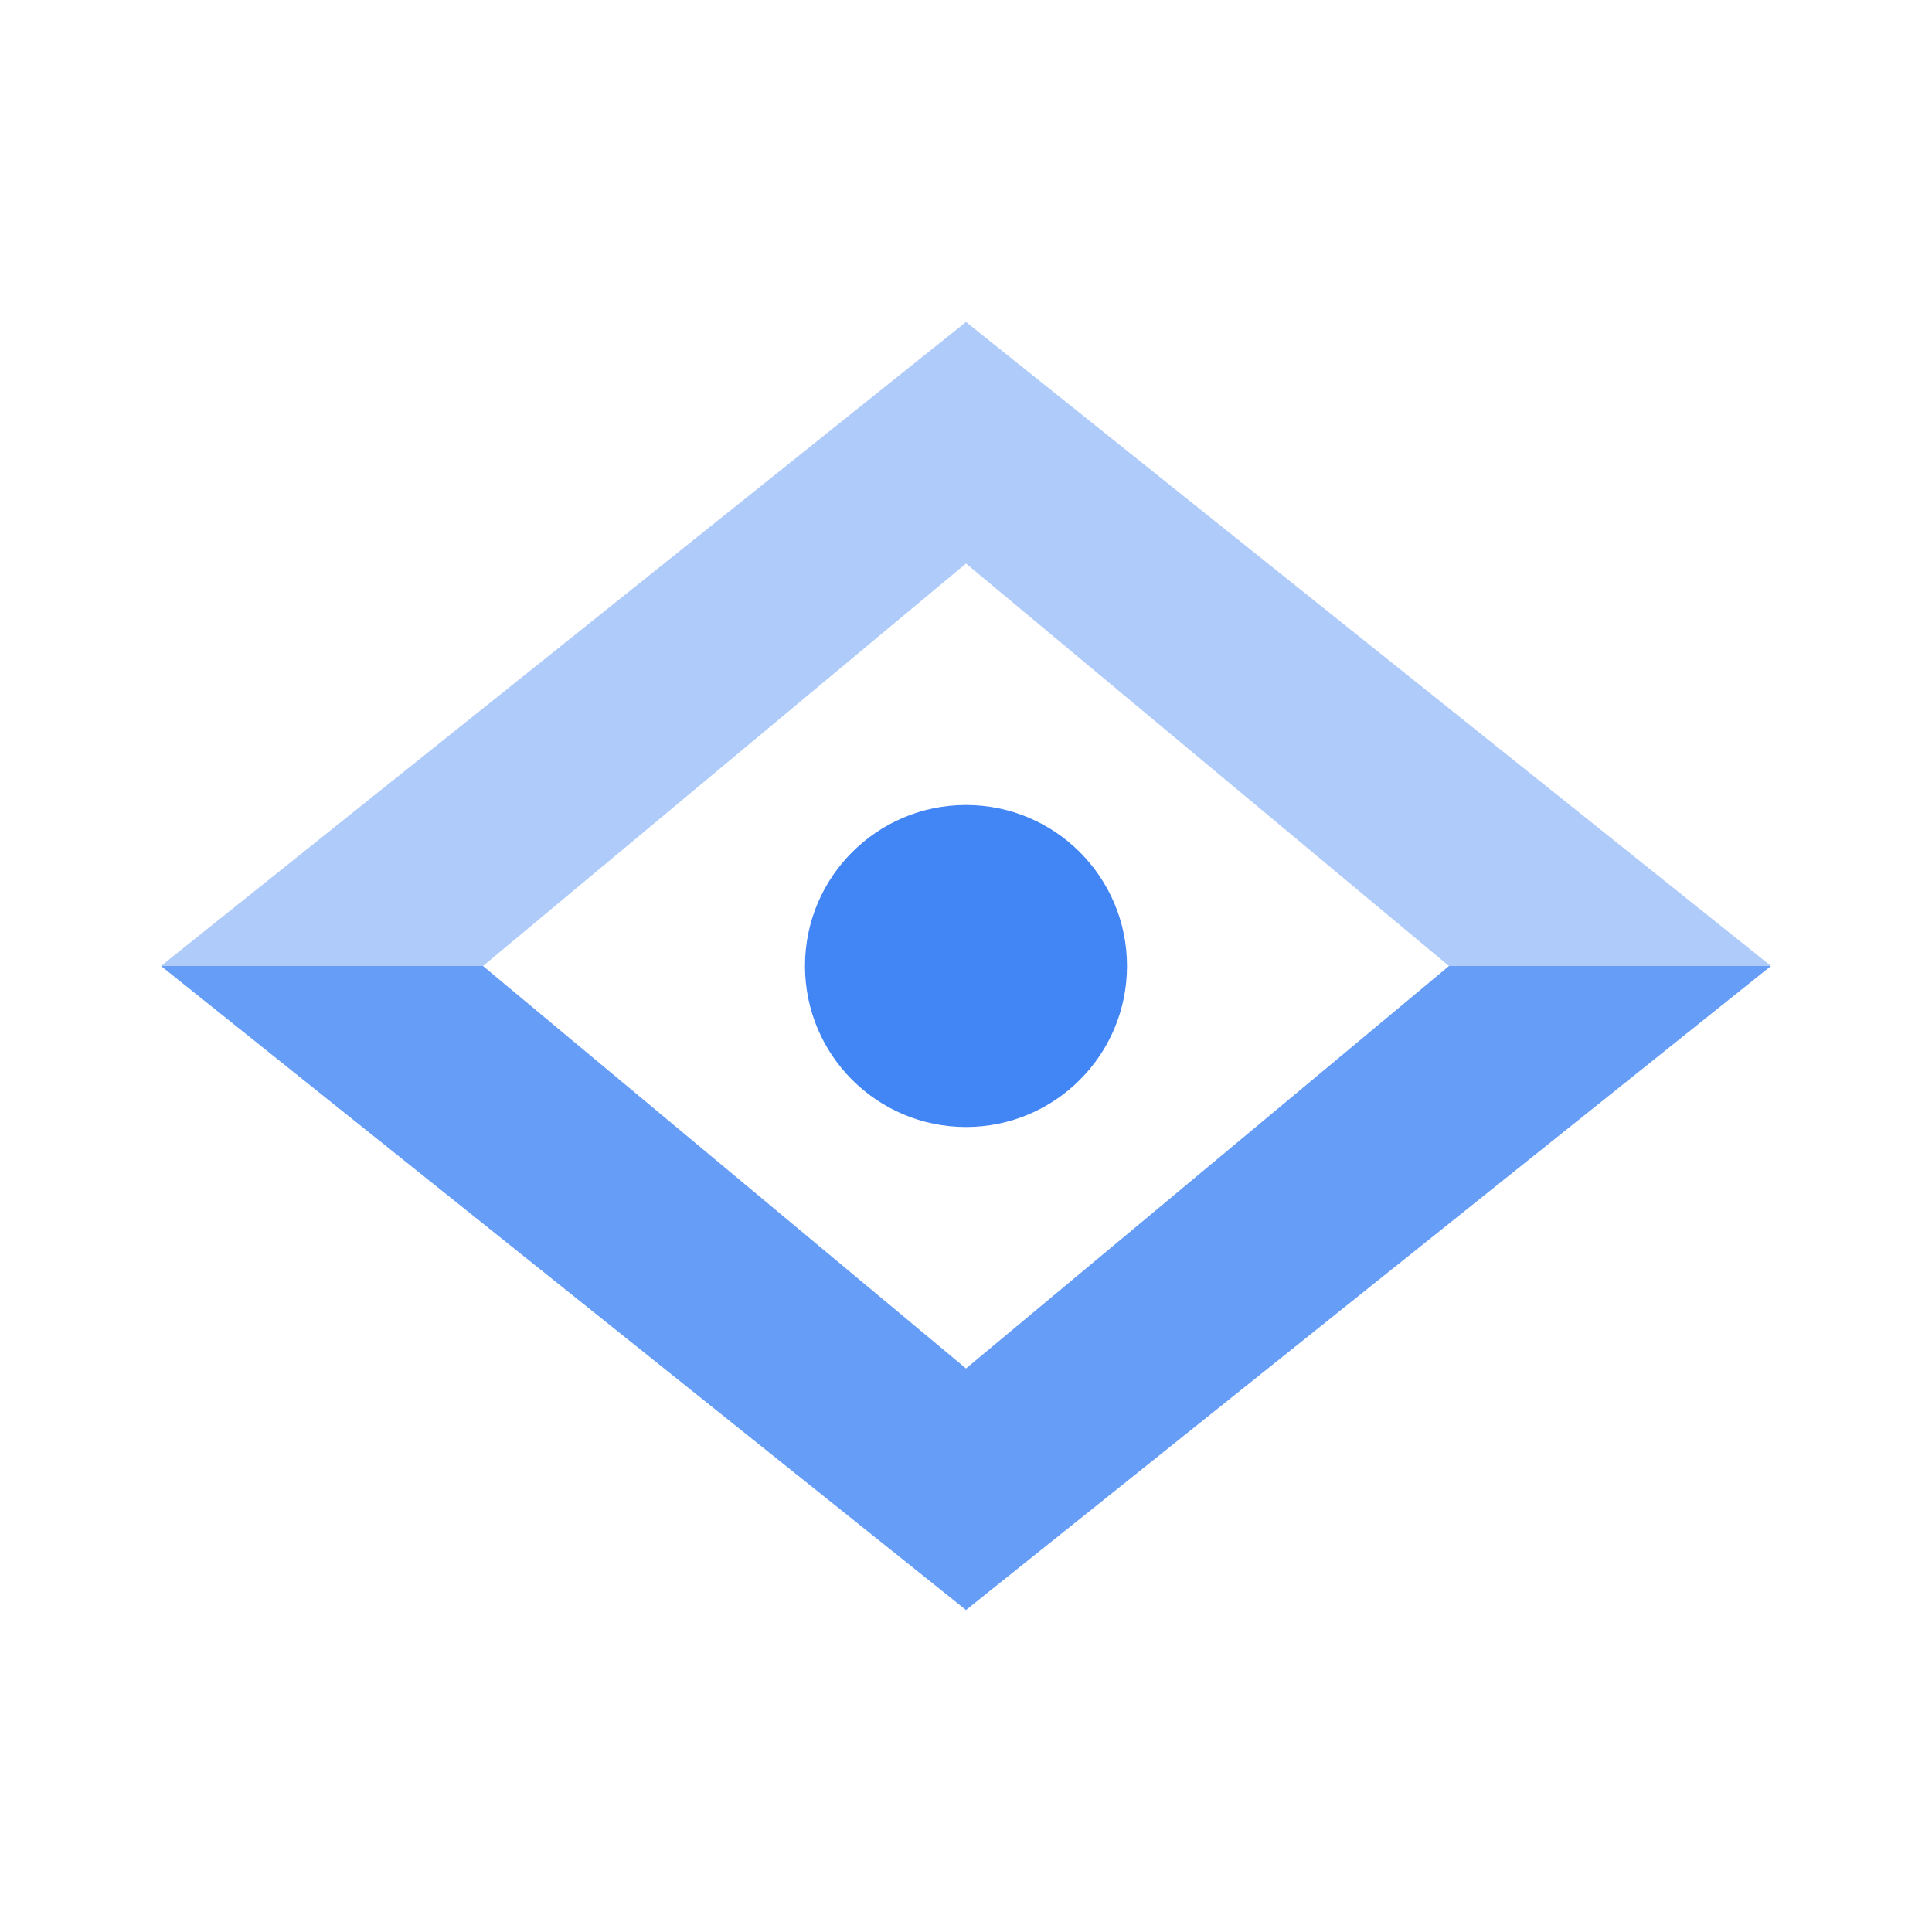 <svg xmlns="http://www.w3.org/2000/svg" viewBox="0 0 24 24" xml:space="preserve"><path d="m6 12 6 5v3L2 12zm6 5 6-5h4l-10 8z" fill="#669df6"/><path d="m2 12 10-8v3l-6 5zm10-5 6 5h4L12 4z" fill="#aecbfa"/><circle cx="12" cy="12" r="2" fill="#4285f4"/></svg>